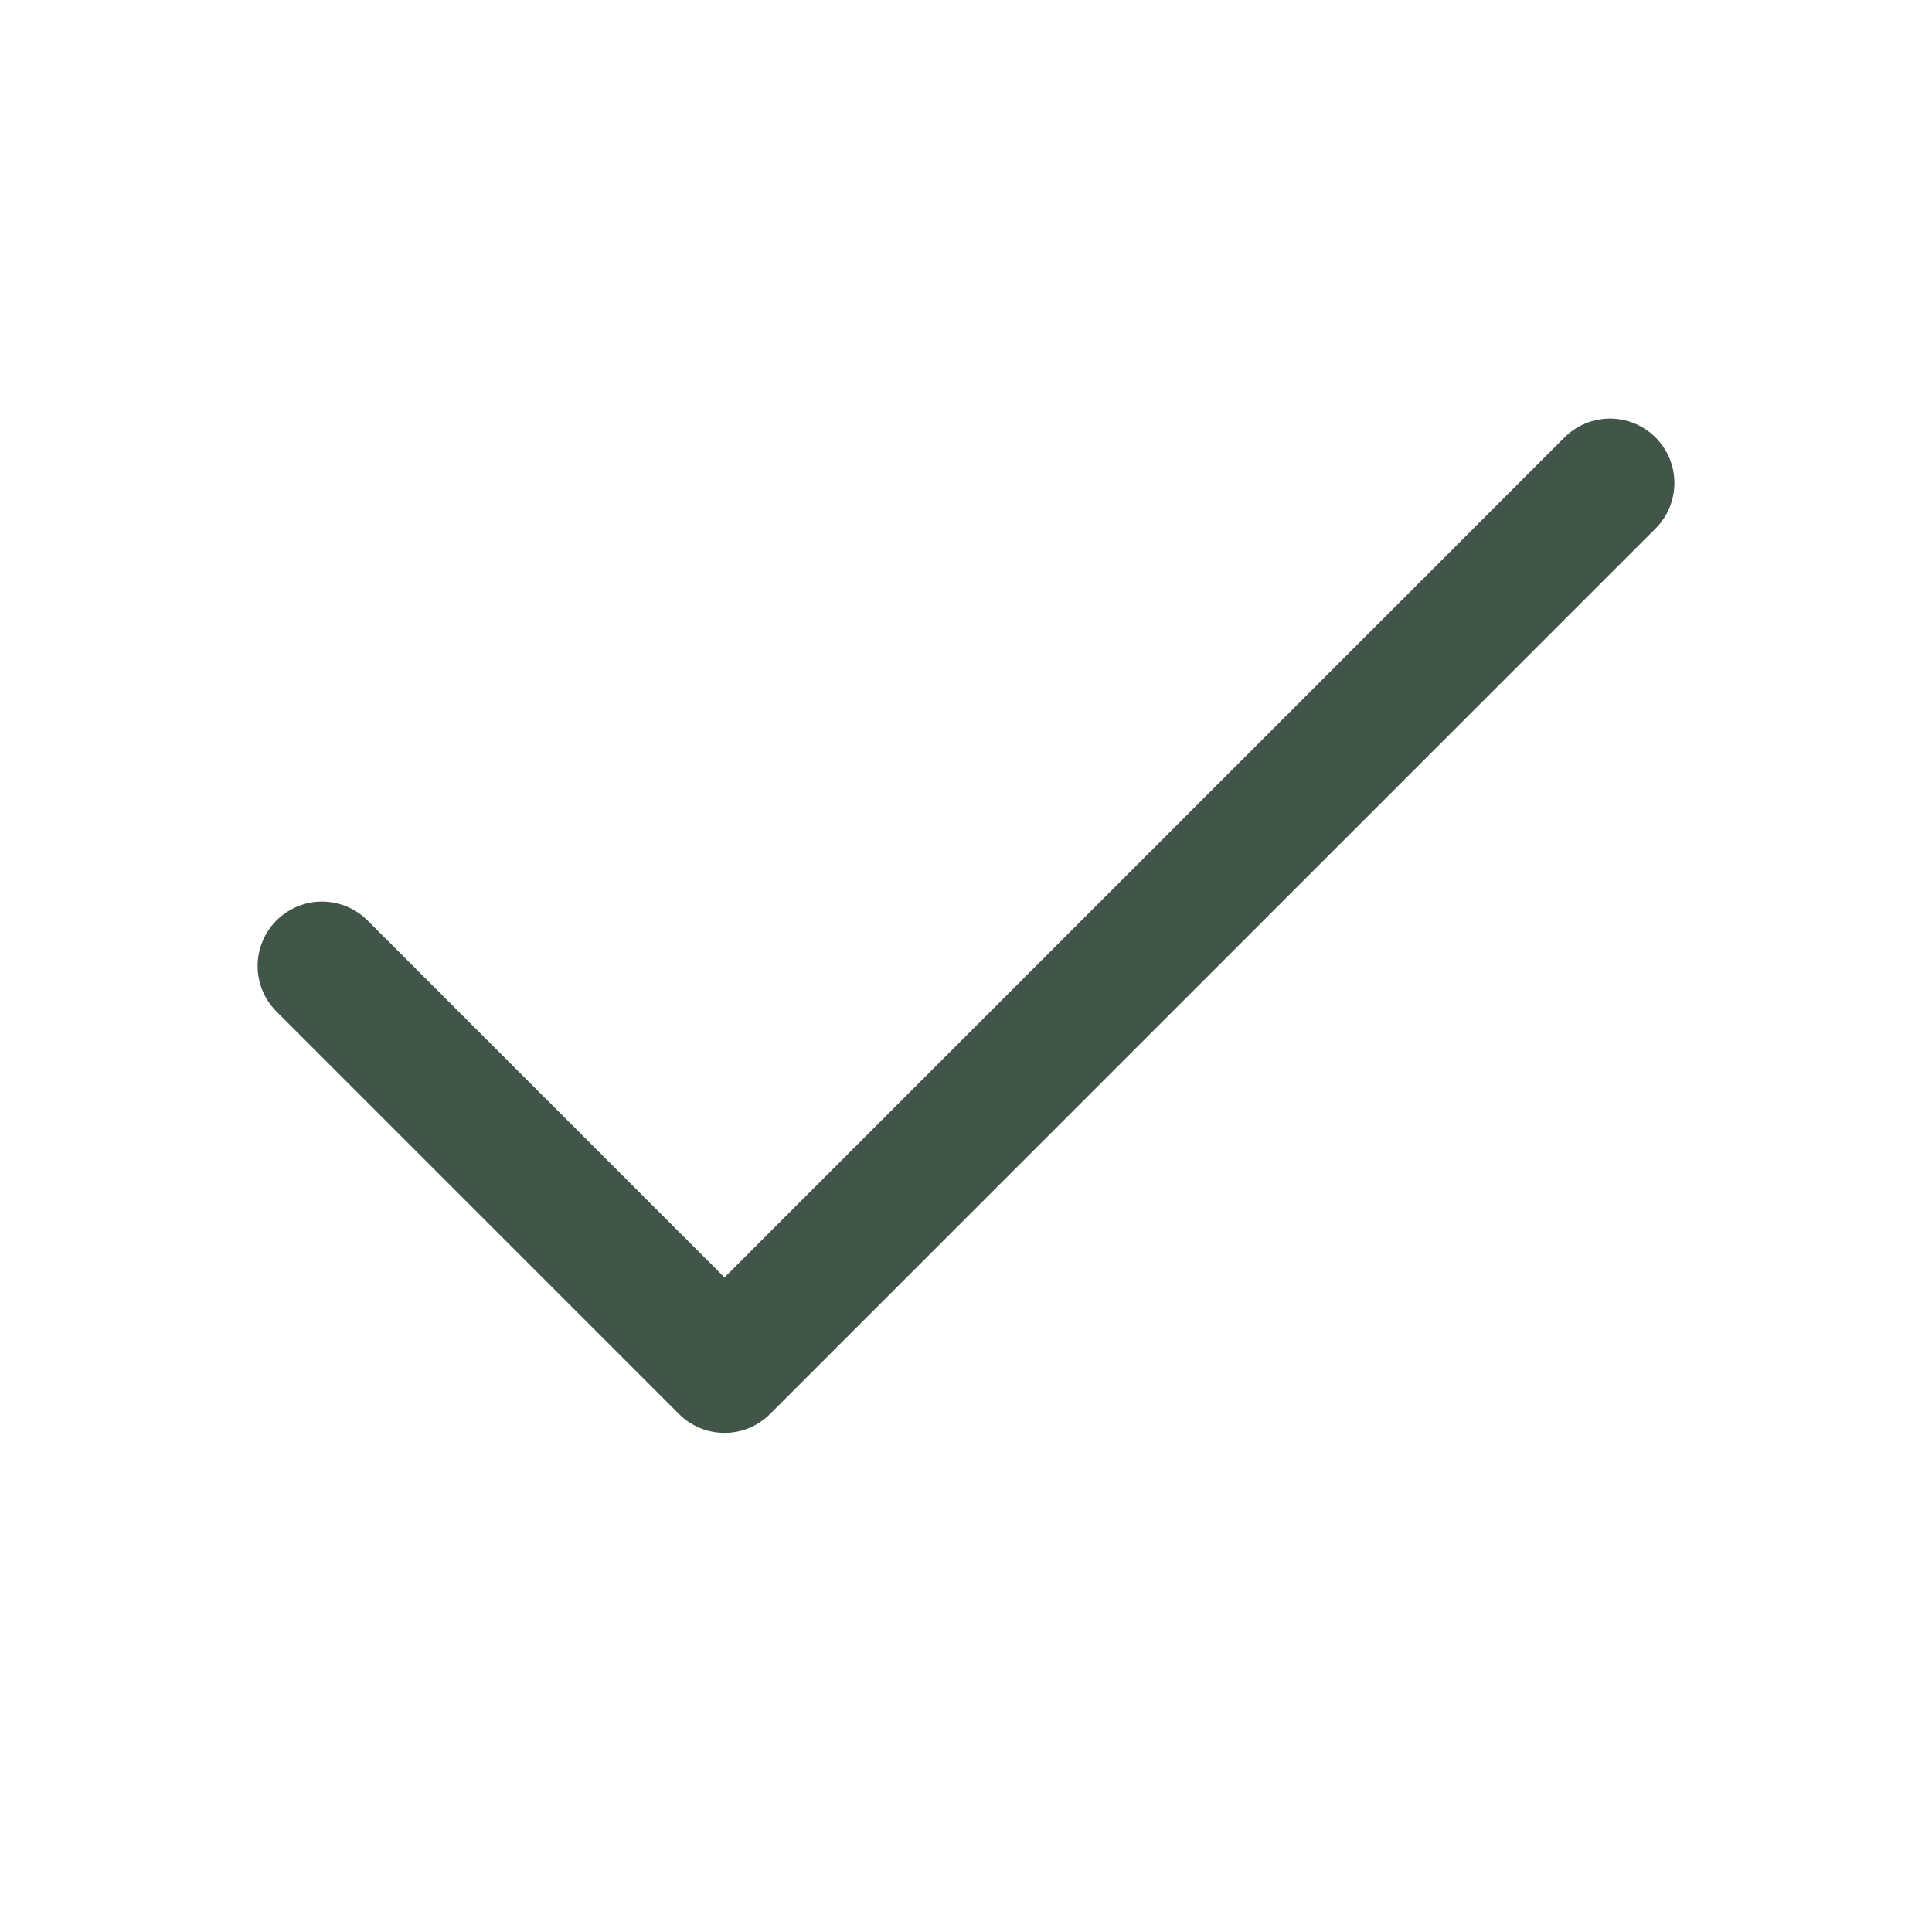 <svg width="30" height="30" viewBox="0 0 30 30" fill="none" xmlns="http://www.w3.org/2000/svg">
<path d="M25 7.5L11.25 21.25L5 15" stroke="#415649" stroke-width="2" stroke-linecap="round" stroke-linejoin="round"/>
</svg>
